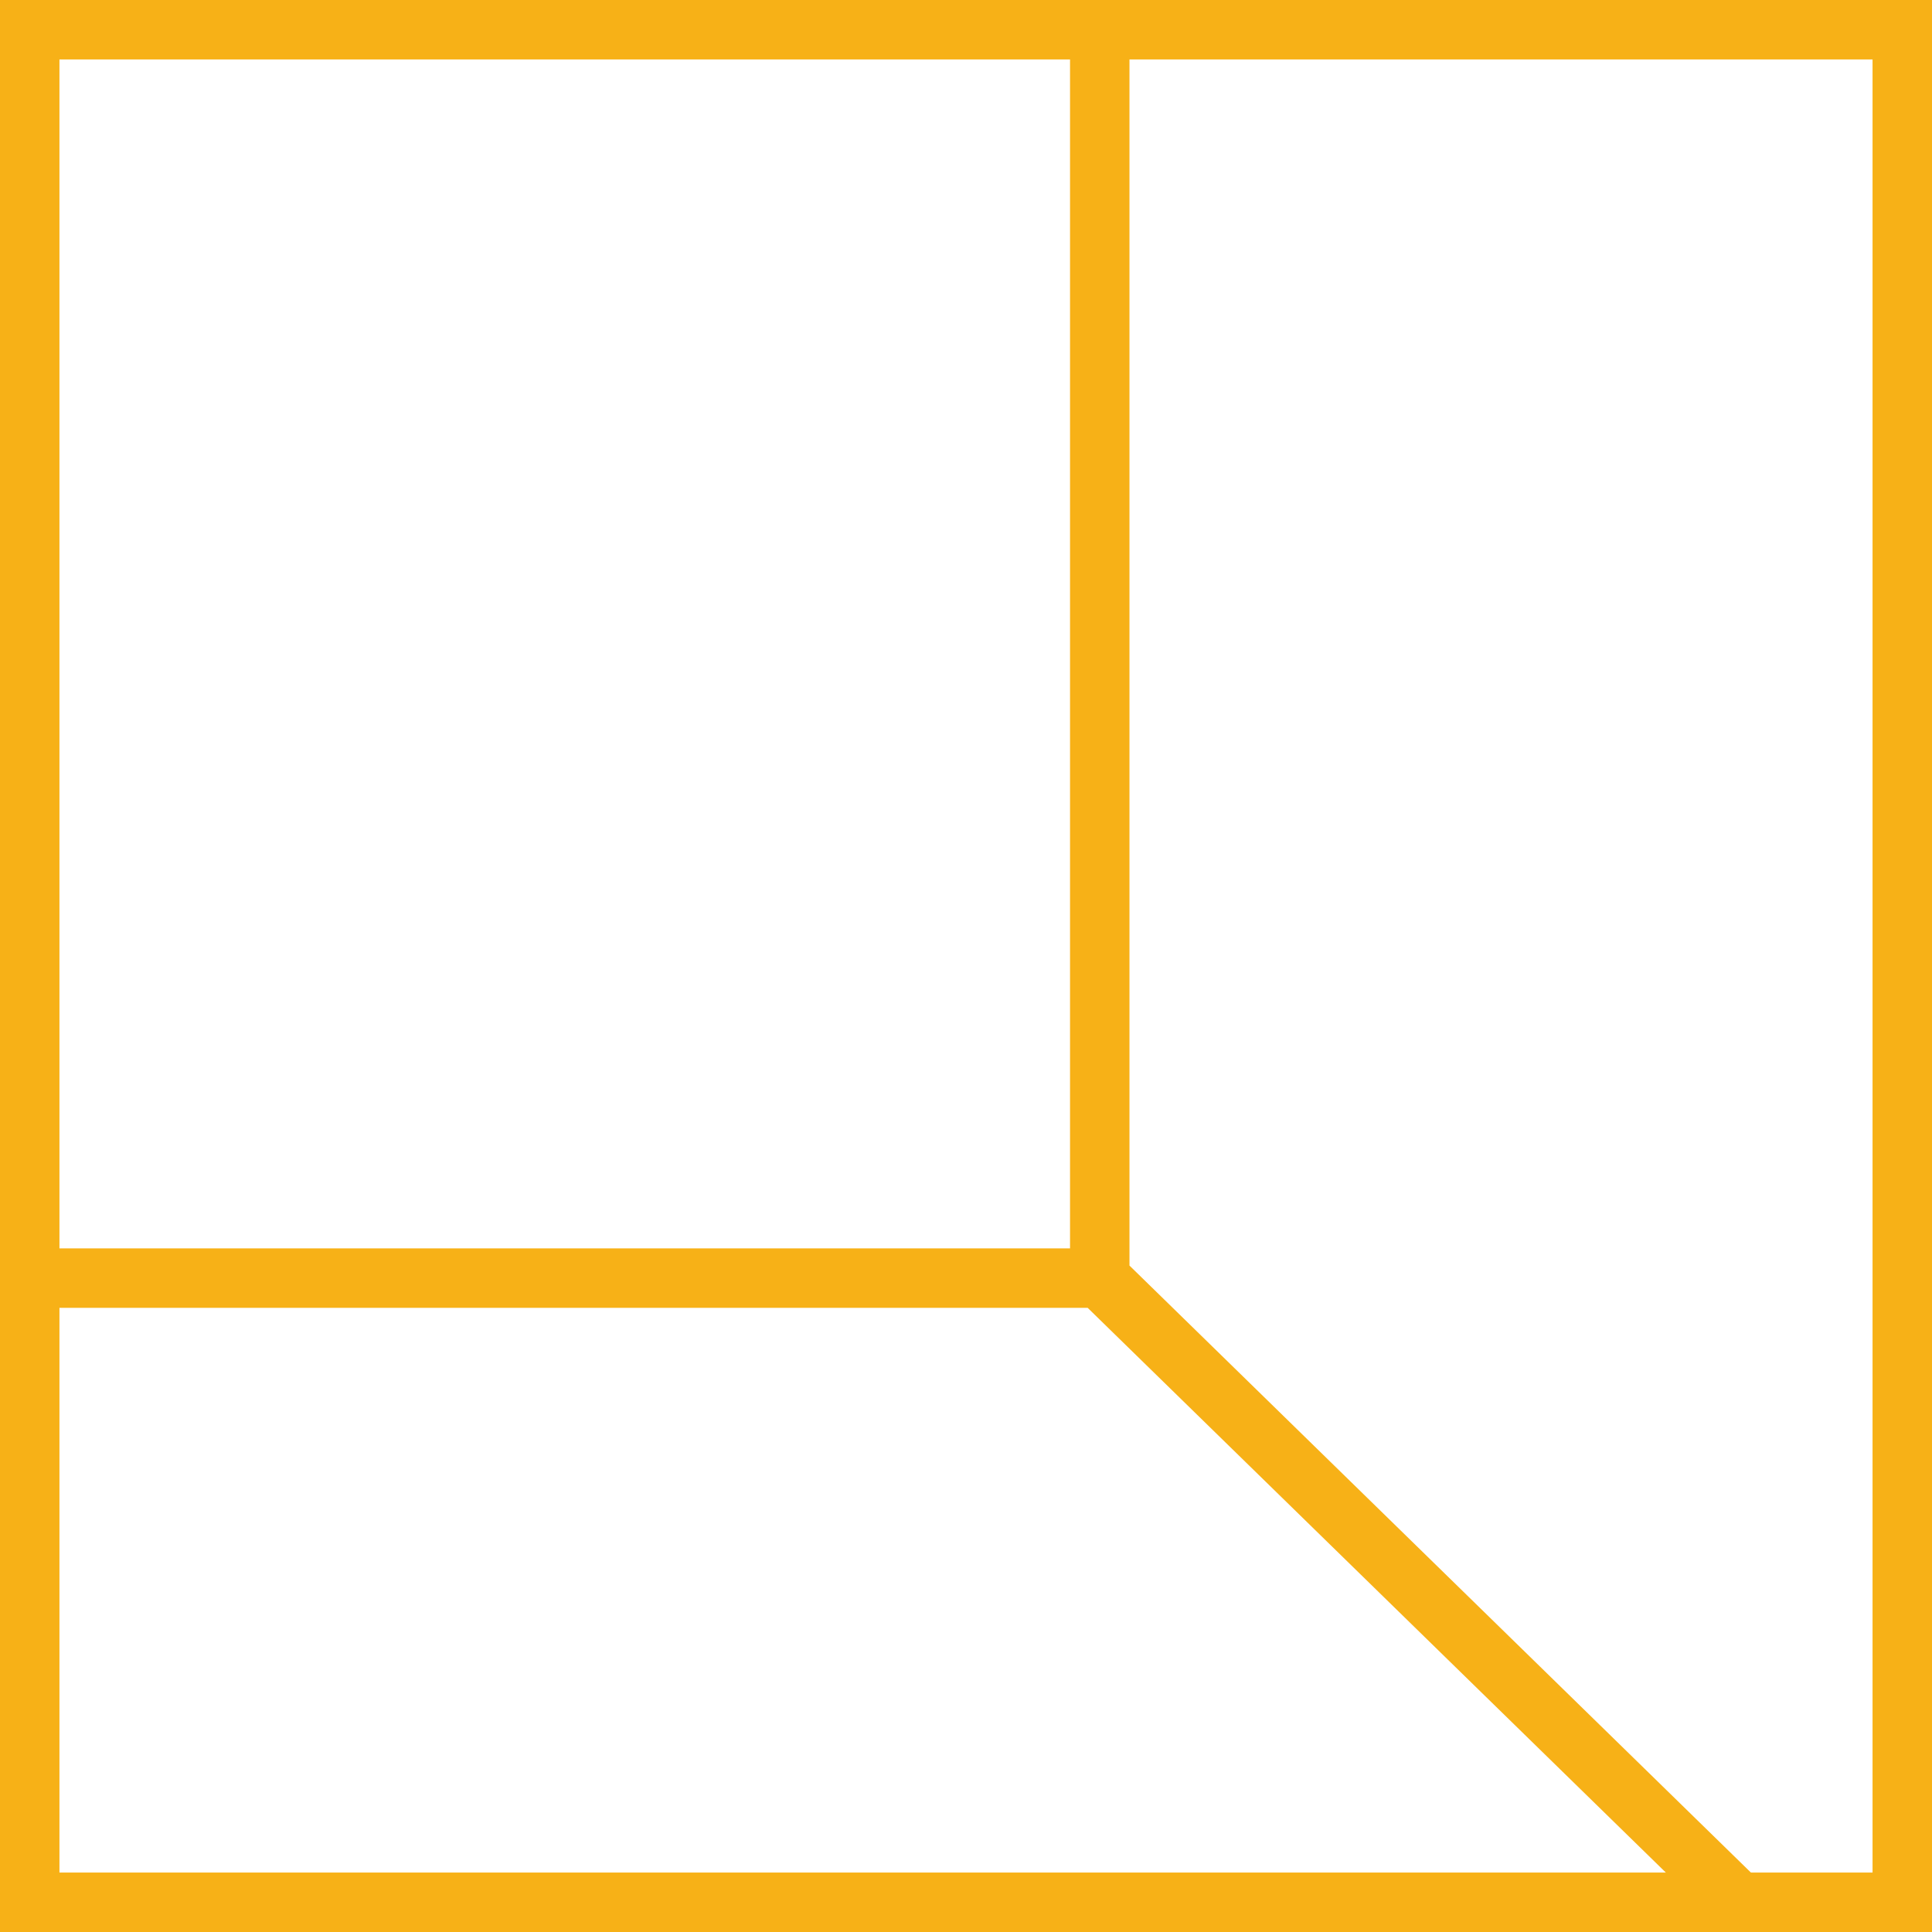 <?xml version="1.0" encoding="UTF-8"?> <svg xmlns="http://www.w3.org/2000/svg" width="65" height="65" viewBox="0 0 65 65" fill="none"> <rect x="1" y="1" width="63" height="63" stroke="#F7B117" stroke-width="2"></rect> <path d="M37 0V43M37 43H0.5M37 43L58.5 64" stroke="#F7B117" stroke-width="2"></path> </svg> 